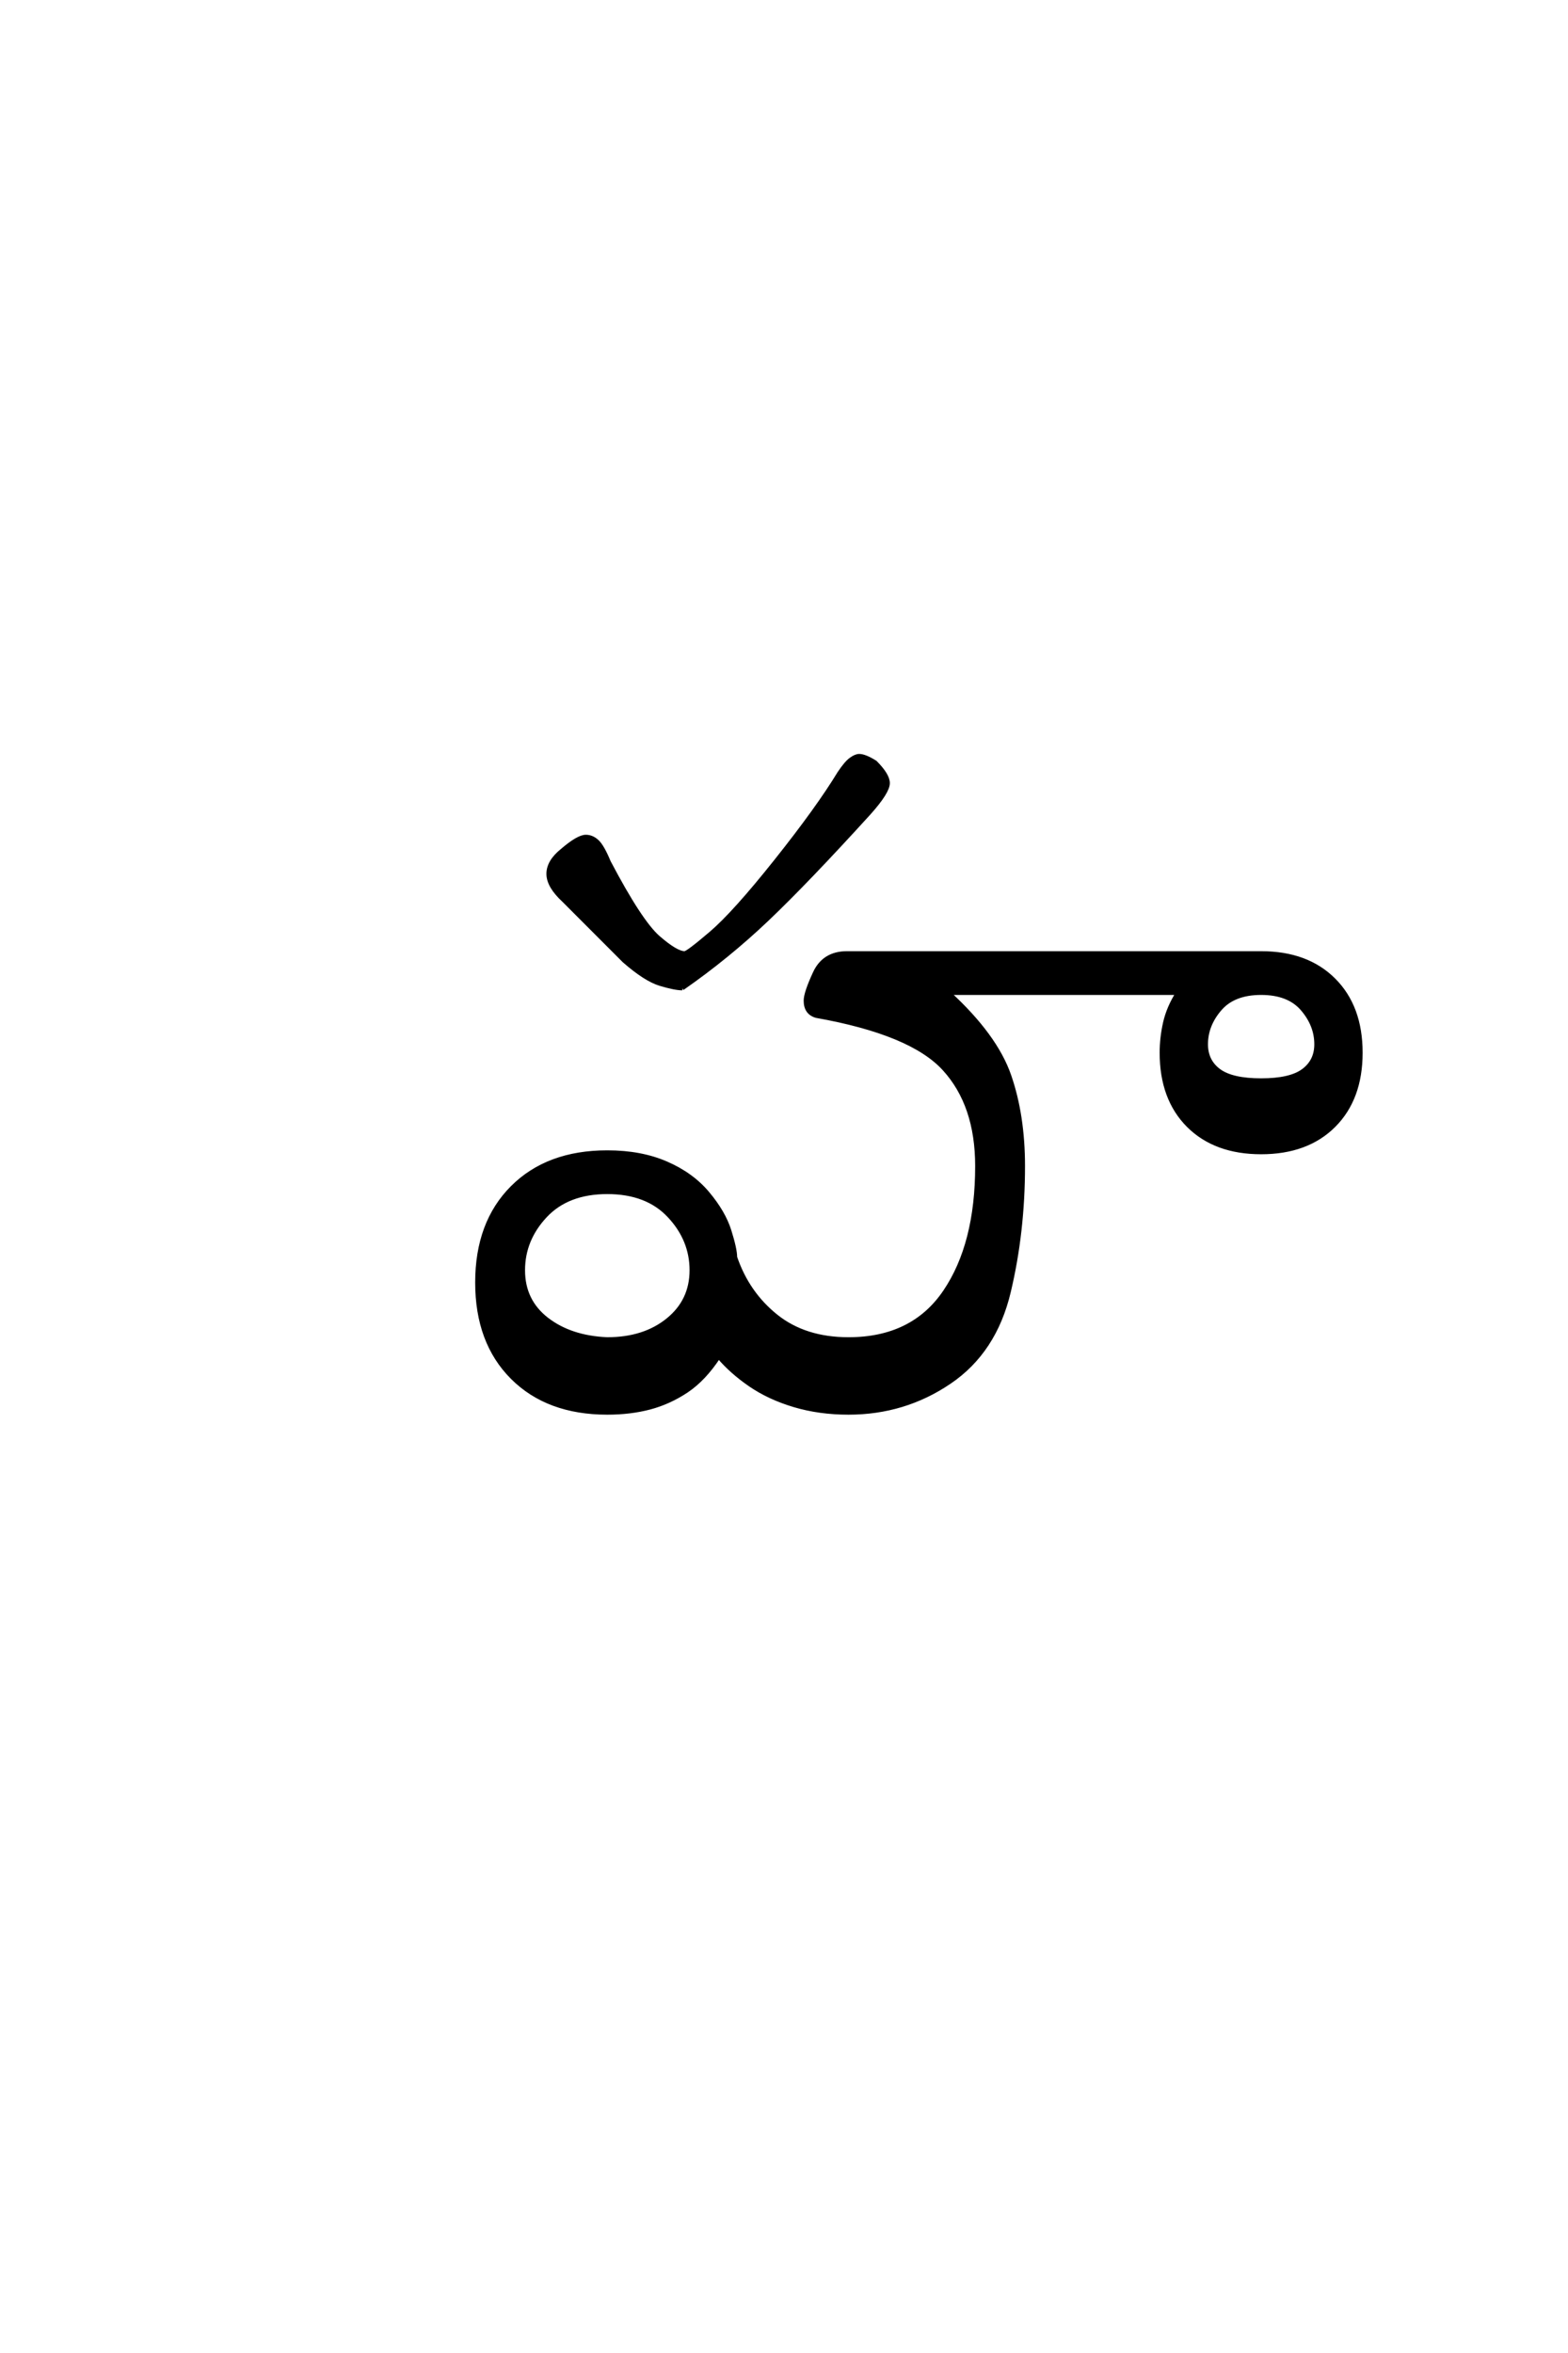 <?xml version='1.0' encoding='UTF-8'?>
<!DOCTYPE svg PUBLIC "-//W3C//DTD SVG 1.0//EN"
"http://www.w3.org/TR/2001/REC-SVG-20010904/DTD/svg10.dtd">

<svg xmlns='http://www.w3.org/2000/svg' version='1.0' width='40.0' height='60.0'>

 <g transform='scale(0.1 -0.1) translate(110.0 -370.0)'>
  <path d='M44.922 9.766
Q29.688 9.766 20.703 18.75
Q11.719 27.734 11.719 42.969
Q11.719 58.203 20.703 67.188
Q29.688 76.172 44.922 76.172
Q53.516 76.172 60 73.344
Q66.5 70.516 70.516 65.719
Q74.609 60.844 76.078 56.156
Q77.547 51.469 77.547 49.422
Q80.672 40.234 87.984 34.375
Q95.312 28.516 106.453 28.516
Q122.859 28.516 131.062 40.625
Q139.266 52.734 139.266 72.656
Q139.266 88.281 130.859 97.453
Q122.469 106.641 98.25 110.938
Q95.516 111.719 95.516 114.844
Q95.516 116.797 97.859 121.875
Q100.203 126.953 106.062 126.953
L211.719 126.953
Q223.438 126.953 230.266 120.109
Q237.109 113.281 237.109 101.562
Q237.109 89.844 230.266 83
Q223.438 76.172 211.719 76.172
Q200 76.172 193.156 83
Q186.328 89.844 186.328 101.562
Q186.328 105.375 187.203 109.234
Q188.094 113.094 190.438 116.797
L132.031 116.797
Q143.953 105.859 147.469 95.703
Q150.984 85.547 150.984 72.656
Q150.984 55.859 147.359 40.625
Q143.75 25.391 132.219 17.578
Q120.703 9.766 106.453 9.766
Q99.031 9.766 92.625 11.672
Q86.234 13.578 81.391 16.891
Q76.562 20.219 73.344 24.031
Q69.625 18.359 65.188 15.375
Q60.75 12.406 55.766 11.078
Q50.781 9.766 44.922 9.766
Q50.781 9.766 44.922 9.766
M44.922 28.516
Q54.297 28.516 60.344 33.391
Q66.406 38.281 66.406 46.094
Q66.406 53.906 60.734 59.953
Q55.078 66.016 44.922 66.016
Q34.766 66.016 29.094 59.953
Q23.438 53.906 23.438 46.094
Q23.438 38.281 29.484 33.594
Q35.547 28.906 44.922 28.516
Q35.547 28.906 44.922 28.516
M64.062 117.969
Q62.203 117.969 58.438 119.094
Q54.688 120.219 49.219 125
L33.797 140.438
Q29.891 144.047 29.891 147.172
Q29.891 150.297 33.406 153.125
Q37.5 156.641 39.453 156.641
Q41.016 156.641 42.328 155.422
Q43.656 154.203 45.312 150.203
Q53.328 134.969 57.906 130.953
Q62.5 126.953 64.656 126.953
Q65.438 126.953 71.391 132.031
Q77.344 137.109 87.984 150.484
Q98.641 163.875 104.109 172.859
Q105.859 175.484 107.078 176.359
Q108.297 177.25 109.188 177.25
Q110.641 177.25 113.281 175.594
Q116.5 172.359 116.5 170.312
Q116.5 168.062 111.719 162.703
Q95.906 145.312 85.75 135.641
Q75.594 125.984 64.062 117.969
Q75.594 125.984 64.062 117.969
M211.719 116.797
Q204.688 116.797 201.172 112.688
Q197.656 108.594 197.656 103.719
Q197.656 99.422 200.969 96.969
Q204.297 94.531 211.719 94.531
Q219.141 94.531 222.453 96.969
Q225.781 99.422 225.781 103.719
Q225.781 108.594 222.266 112.688
Q218.75 116.797 211.719 116.797
' style='fill: #000000; stroke: #000000'/>
 </g>
</svg>
